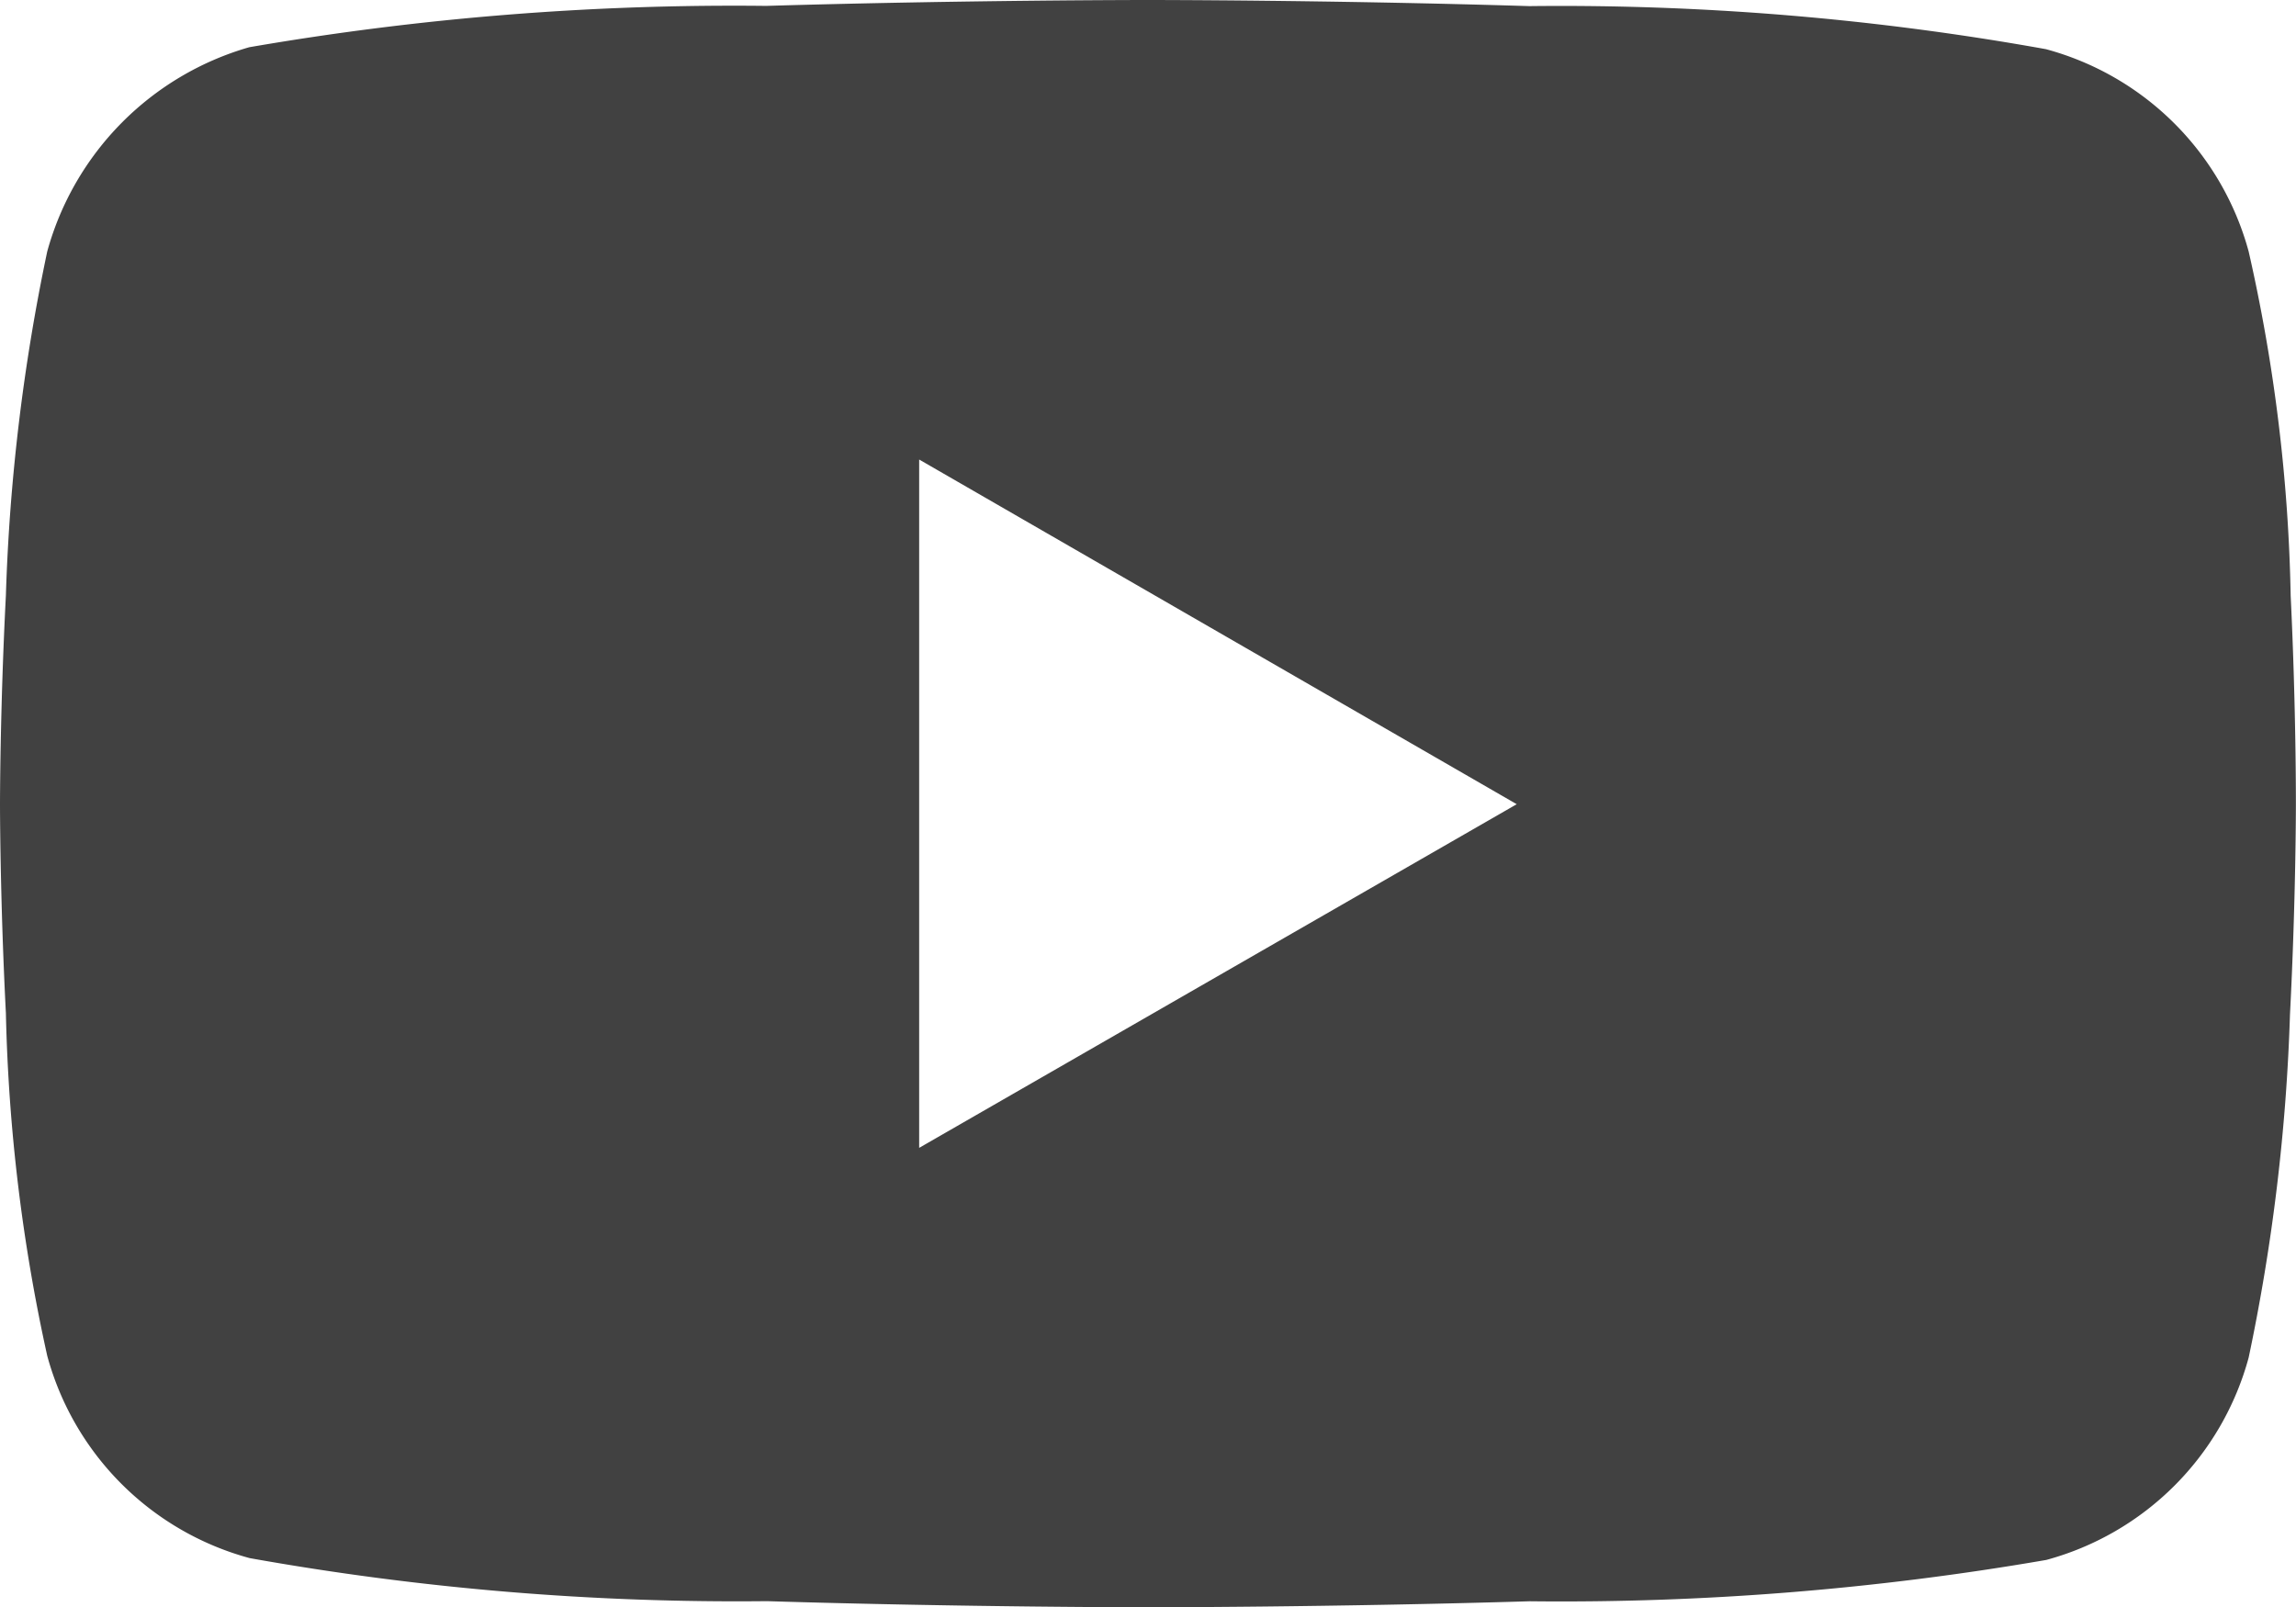 <svg xmlns="http://www.w3.org/2000/svg" width="20.268" height="14.19" viewBox="0 0 20.268 14.19">
  <path id="youtube" d="M10.134,14.19c-.016,0-1.6,0-3.364-.054a24.4,24.4,0,0,1-4.566-.38A2.54,2.54,0,0,1,.417,11.97,15.544,15.544,0,0,1,.052,8.944C0,7.933,0,7.1,0,7.1s0-.834.052-1.843A17.28,17.28,0,0,1,.417,2.22,2.591,2.591,0,0,1,2.2.417,25.122,25.122,0,0,1,6.763.052C8.527,0,10.118,0,10.134,0S11.74,0,13.5.054a24.186,24.186,0,0,1,4.56.38A2.54,2.54,0,0,1,19.85,2.22a14.92,14.92,0,0,1,.371,3.04c.049,1.012.046,1.843.046,1.851s0,.834-.052,1.843a17.282,17.282,0,0,1-.365,3.032,2.54,2.54,0,0,1-1.786,1.786,25.131,25.131,0,0,1-4.56.365C11.74,14.19,10.15,14.19,10.134,14.19ZM8.114,4.057v6.077L13.389,7.1Z" fill="#414141"/>
</svg>
